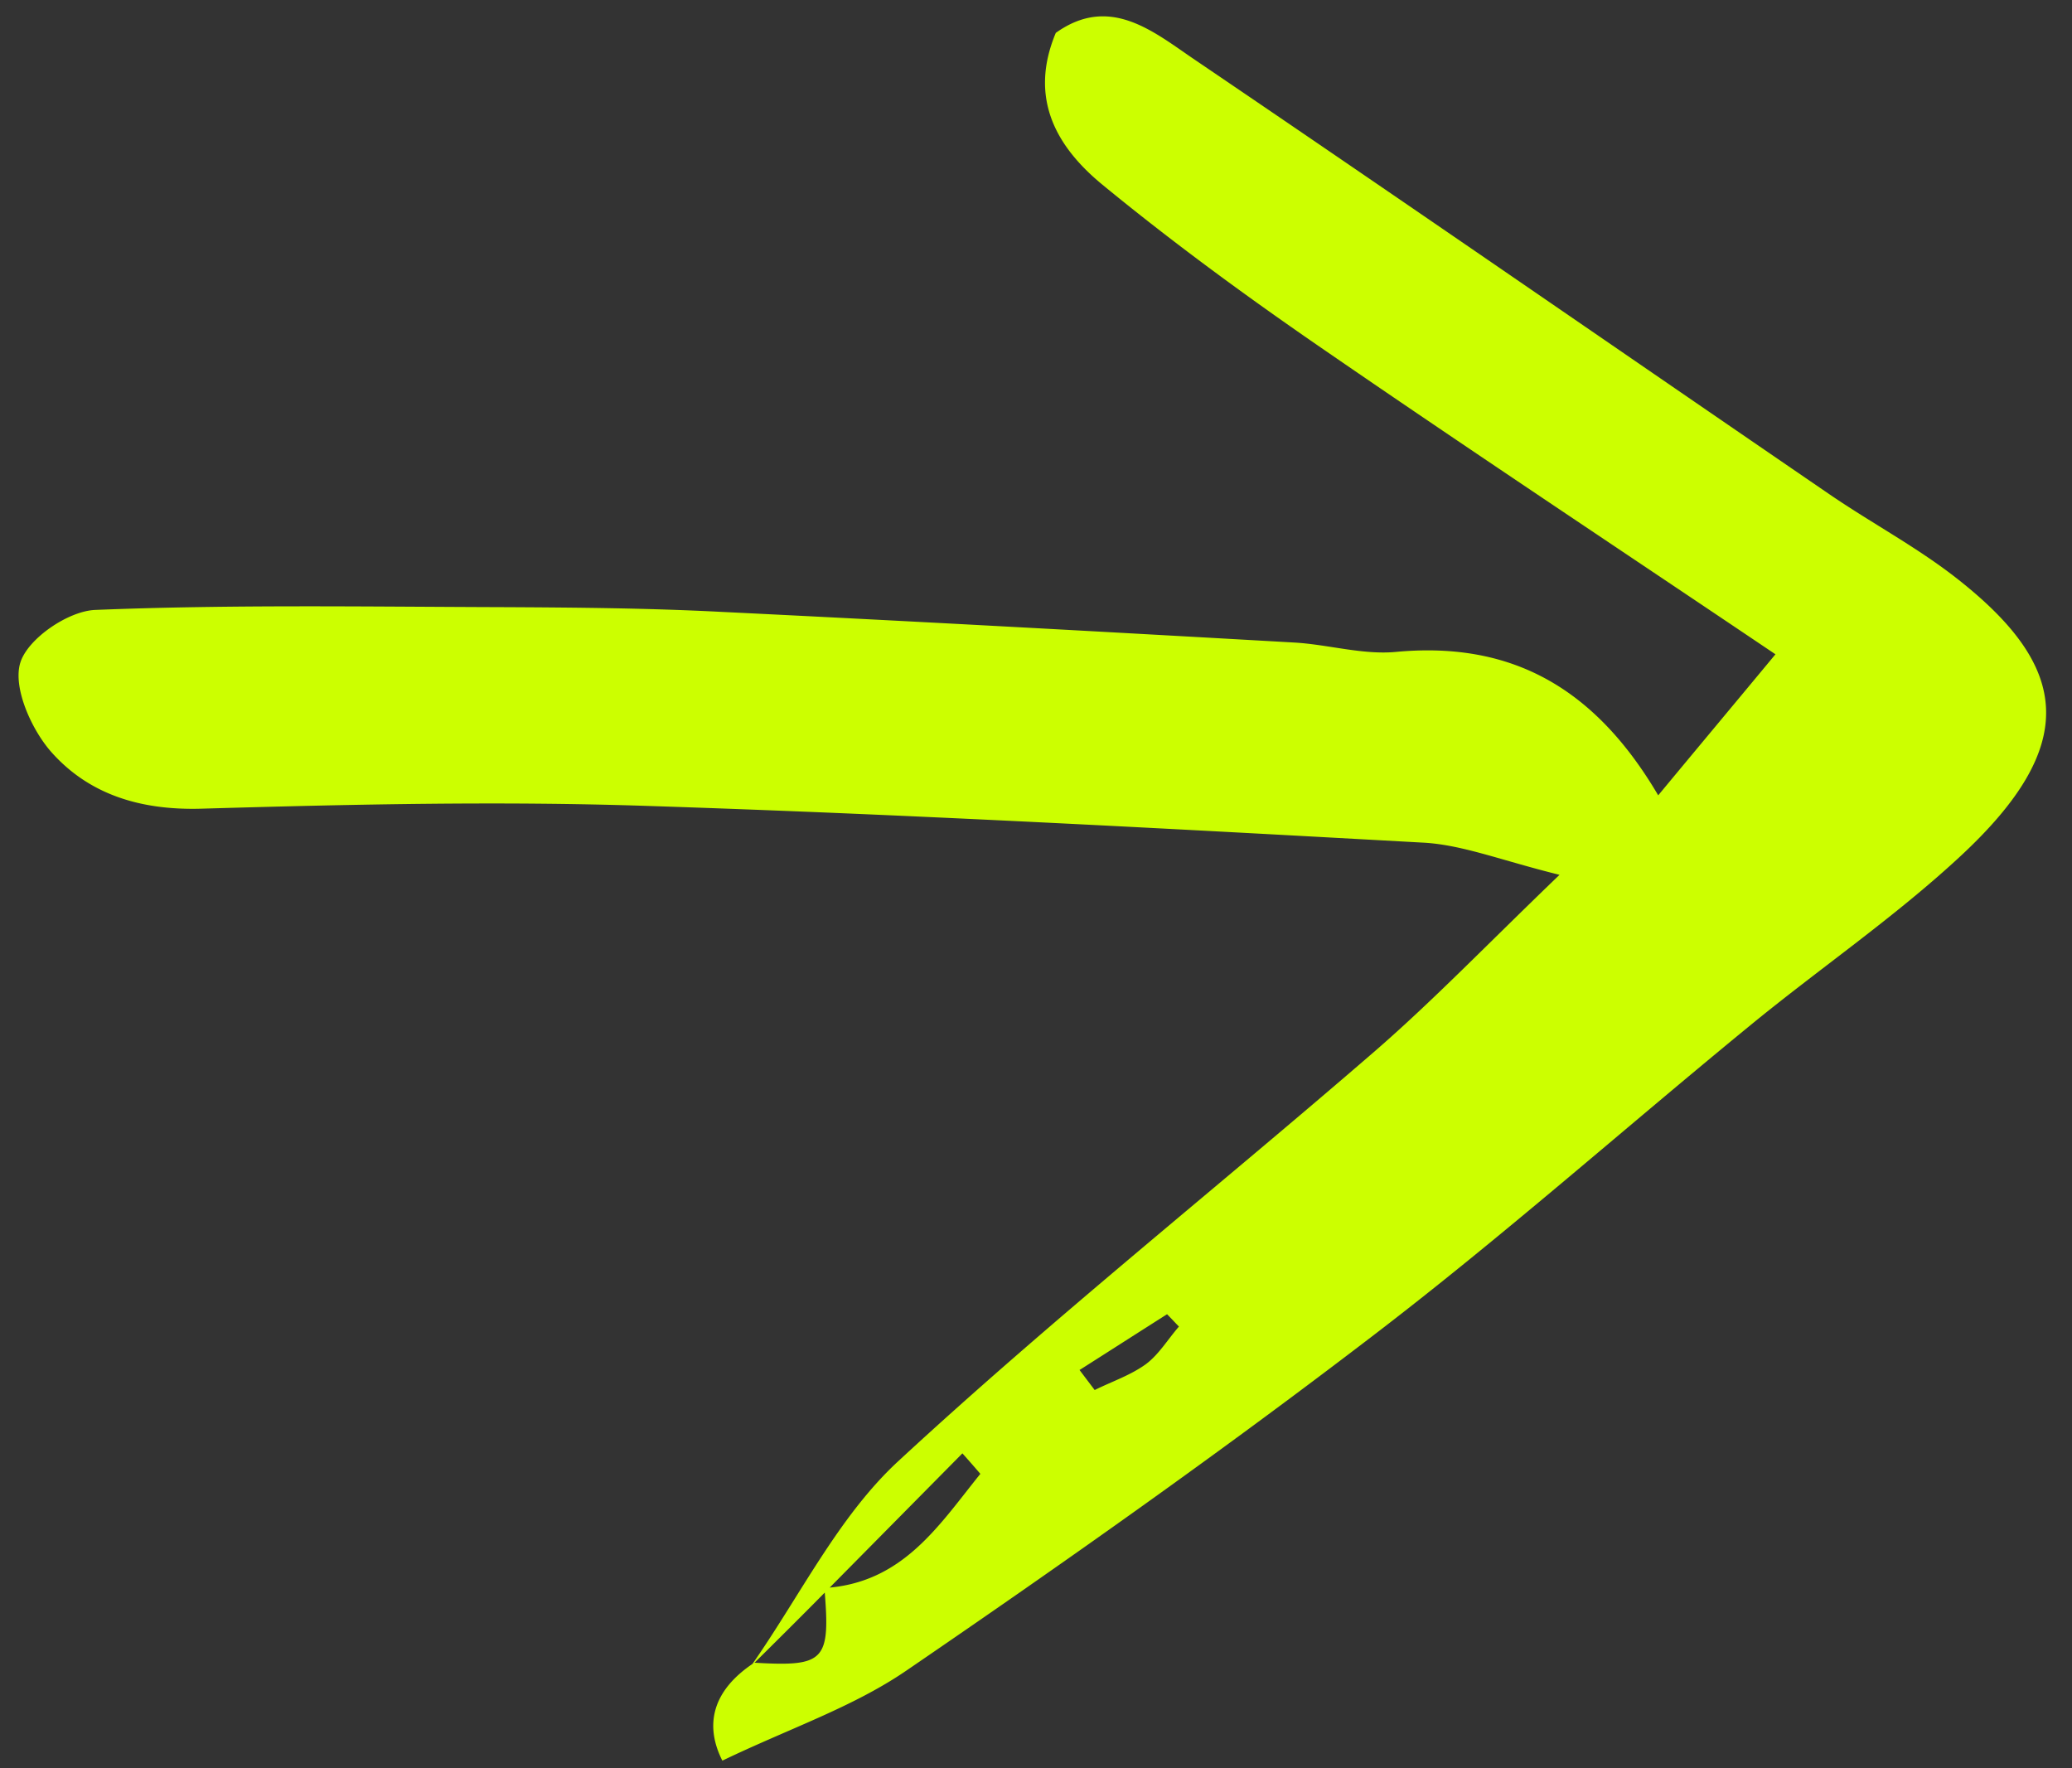 <svg width="75" height="64" fill="none" xmlns="http://www.w3.org/2000/svg"><rect width="100%" height="100%" fill="#333333" stroke="none"/><path d="M27.182 60.301c1.755-2.494 3.15-5.397 5.326-7.41 5.574-5.156 11.522-9.883 17.264-14.851 2.094-1.817 4.02-3.821 6.678-6.377-2.086-.515-3.476-1.074-4.883-1.162-9.368-.518-18.736-1.026-28.108-1.331-5.383-.18-10.774-.057-16.163.099-2.17.064-4.052-.49-5.436-2.047-.722-.815-1.403-2.34-1.125-3.236.268-.873 1.74-1.877 2.72-1.911 4.926-.198 9.853-.115 14.785-.1 2.614.013 5.24.035 7.853.17 6.916.337 13.835.718 20.744 1.11 1.23.069 2.474.45 3.679.341 4.069-.385 7.148 1.18 9.506 5.19 1.464-1.766 2.69-3.231 4.244-5.105-5.851-3.94-11.247-7.513-16.573-11.182-2.675-1.844-5.302-3.77-7.808-5.83-1.618-1.337-2.667-3.09-1.669-5.478 1.943-1.39 3.516-.06 4.986.94 7.704 5.224 15.36 10.519 23.046 15.778 1.54 1.051 3.195 1.925 4.656 3.084 3.983 3.15 4.43 5.96.014 10.036-2.39 2.21-5.095 4.053-7.606 6.116-4.553 3.73-8.97 7.649-13.644 11.22-5.498 4.209-11.166 8.208-16.874 12.109-1.937 1.322-4.237 2.09-6.647 3.25-.637-1.26-.4-2.522 1.156-3.545 2.56.151 2.761-.066 2.537-2.703 2.84-.174 4.145-2.274 5.646-4.132a48.477 48.477 0 0 0-.65-.742l-4.912 4.968c-.9.913-1.81 1.816-2.721 2.718l-.02.013Zm11.891-10.72.551.729c.62-.308 1.291-.53 1.85-.934.474-.352.8-.905 1.2-1.363-.142-.145-.286-.302-.43-.447-1.05.667-2.11 1.347-3.16 2.014l-.01.001Z" fill="#CF0"/></svg>